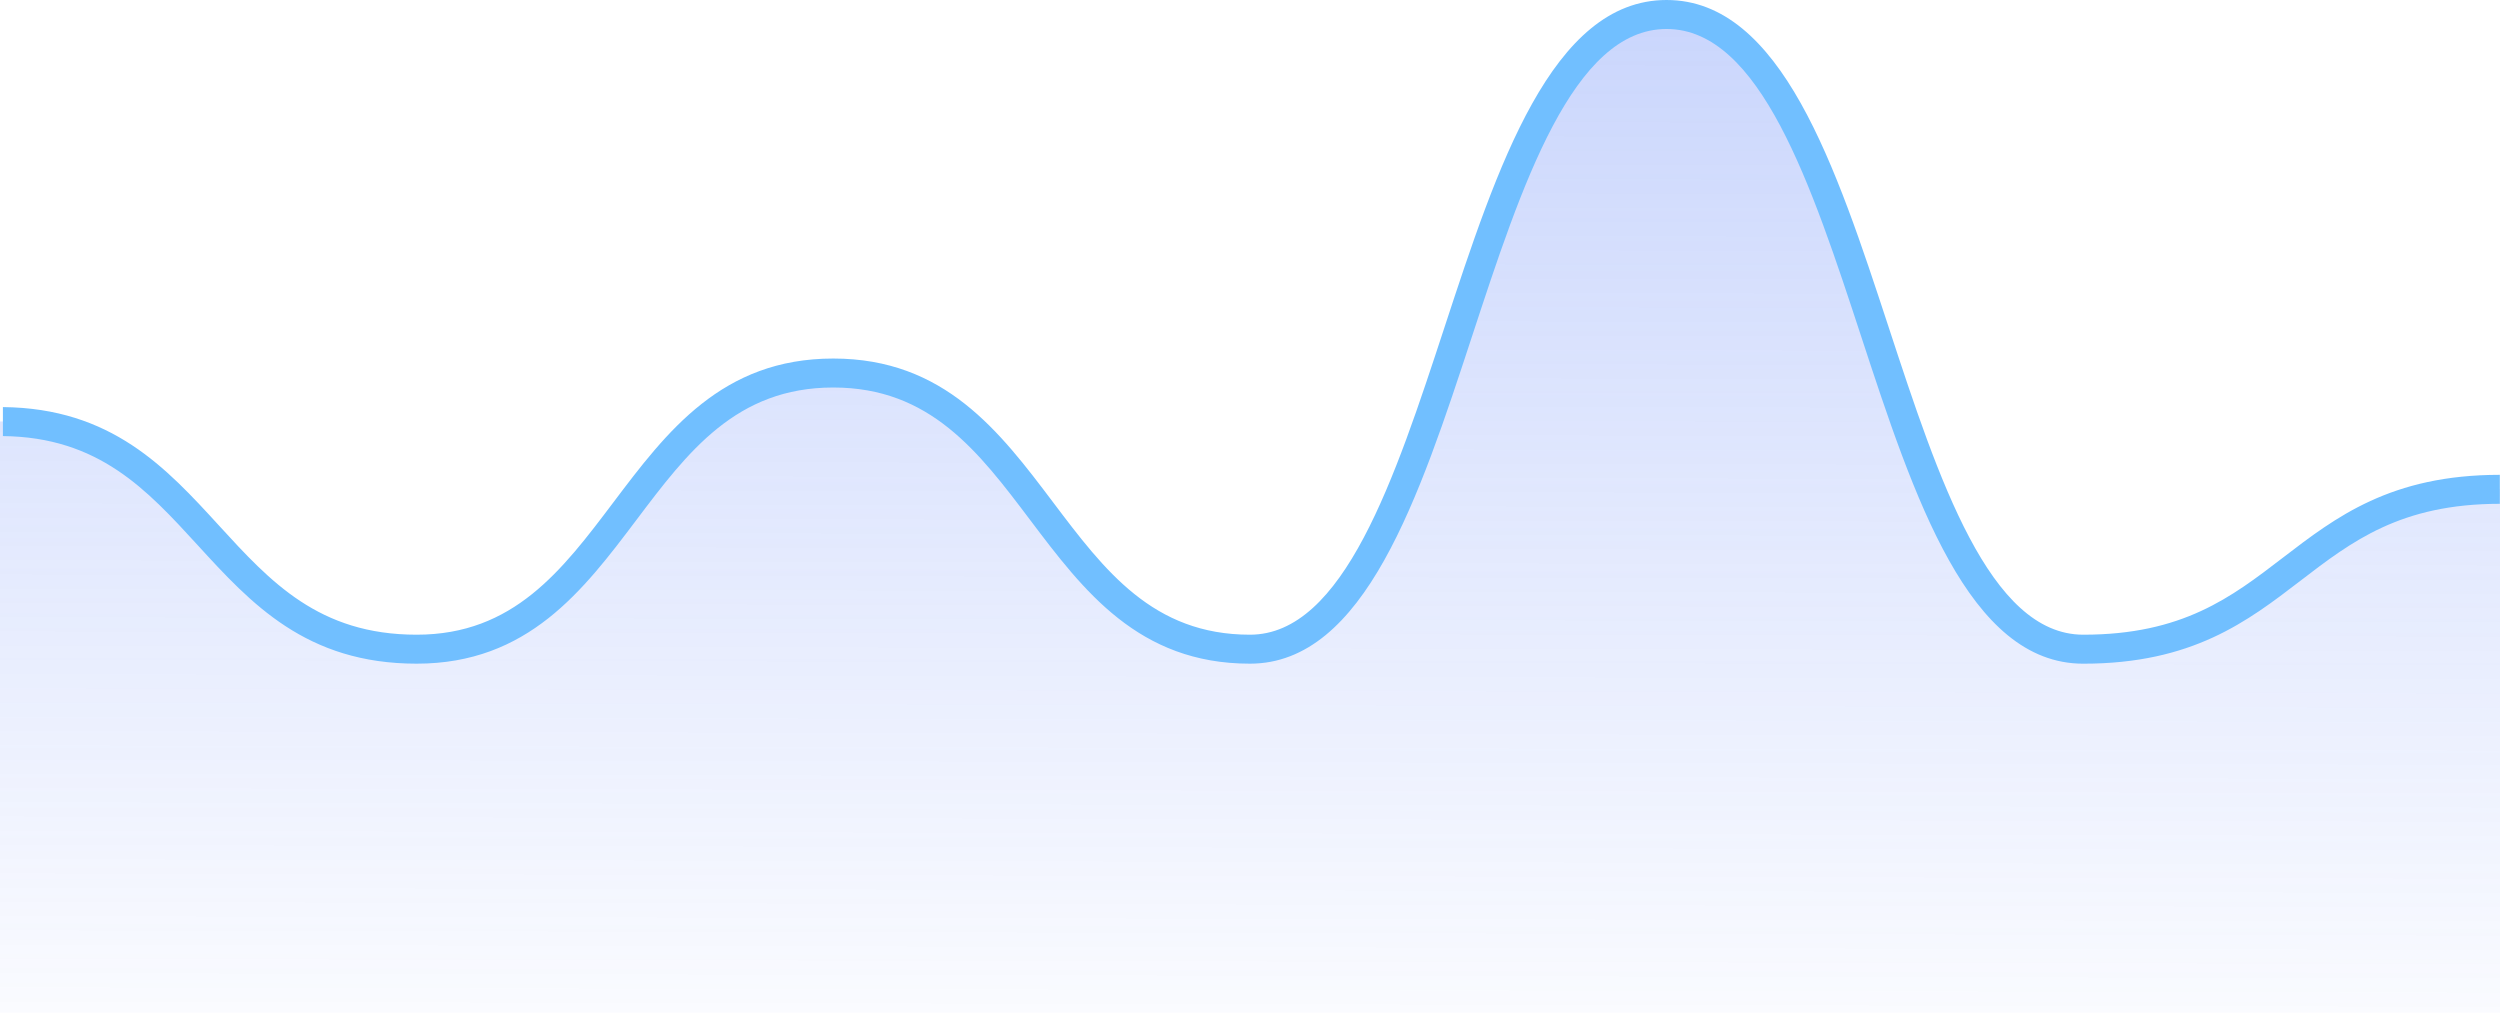 <?xml version="1.0" encoding="utf-8"?>
<svg xmlns="http://www.w3.org/2000/svg" width="632.406" height="256.138" viewBox="0 0 632.406 256.138">
  <defs>
    <linearGradient id="linear-gradient" x1="0.498" y1="1.116" x2="0.504" y2="0.012" gradientUnits="objectBoundingBox">
      <stop offset="0" stop-color="#5279f7" stop-opacity="0"/>
      <stop offset="1" stop-color="#5279f7" stop-opacity="0.302"/>
    </linearGradient>
  </defs>
  <g id="OBJECTS" transform="translate(-56.796 -81.801)">
    <g id="Group_121" data-name="Group 121" transform="translate(-13.525 -250.046)">
      <g id="Group_120" data-name="Group 120" transform="translate(30.525 274.046)">
        <g id="Group_47" data-name="Group 47">
          <g id="Group_45" data-name="Group 45" transform="translate(38.879 7.85)">
            <path id="Path_96" data-name="Path 96" d="M673.132,542.273V409.909c-52.705,0-52.705,40.444-105.411,40.444S515.016,289.8,462.31,289.8s-52.7,160.55-105.4,160.55a48.251,48.251,0,0,1-24.338-6.194c-30.1-16.92-37.951-63.662-81.061-63.662-52.694,0-52.694,69.855-105.391,69.855s-52.7-57.6-105.4-57.6V542.273Z" transform="translate(-39.809 -236.184)" fill="url(#linear-gradient)"/>
            <path id="Path_97" data-name="Path 97" d="M672.541,408.973c-27.57.012-41.462,10.67-54.9,20.981-13.042,10.007-25.366,19.463-50.474,19.463-23.7,0-36.671-39.527-49.218-77.755-13.366-40.705-27.184-82.8-56.193-82.8s-42.816,42.094-56.177,82.8c-12.546,38.228-25.522,77.755-49.218,77.755-24.523,0-36.785-16.26-49.772-33.472-13.494-17.887-27.449-36.387-55.623-36.387s-42.133,18.5-55.627,36.387c-12.983,17.212-25.245,33.472-49.768,33.472-24.734,0-37-13.412-49.994-27.609-13.366-14.614-27.2-29.7-54.664-29.969v7.334c24.23.269,36.4,13.529,49.257,27.582,13.49,14.747,27.437,29.992,55.4,29.992,28.175,0,42.129-18.5,55.623-36.387,12.983-17.212,25.249-33.472,49.772-33.472s36.785,16.26,49.772,33.472c13.494,17.887,27.449,36.387,55.624,36.387,29.005,0,42.824-42.09,56.185-82.8,12.546-38.224,25.518-77.751,49.21-77.751s36.675,39.527,49.225,77.755c13.362,40.705,27.18,82.8,56.185,82.8,27.6,0,41.5-10.666,54.941-20.981,13.034-10,25.35-19.451,50.431-19.463Z" transform="translate(-39.261 -238.911)" style="fill: rgb(113, 191, 255);"/>
          </g>
        </g>
      </g>
    </g>
  </g>
</svg>